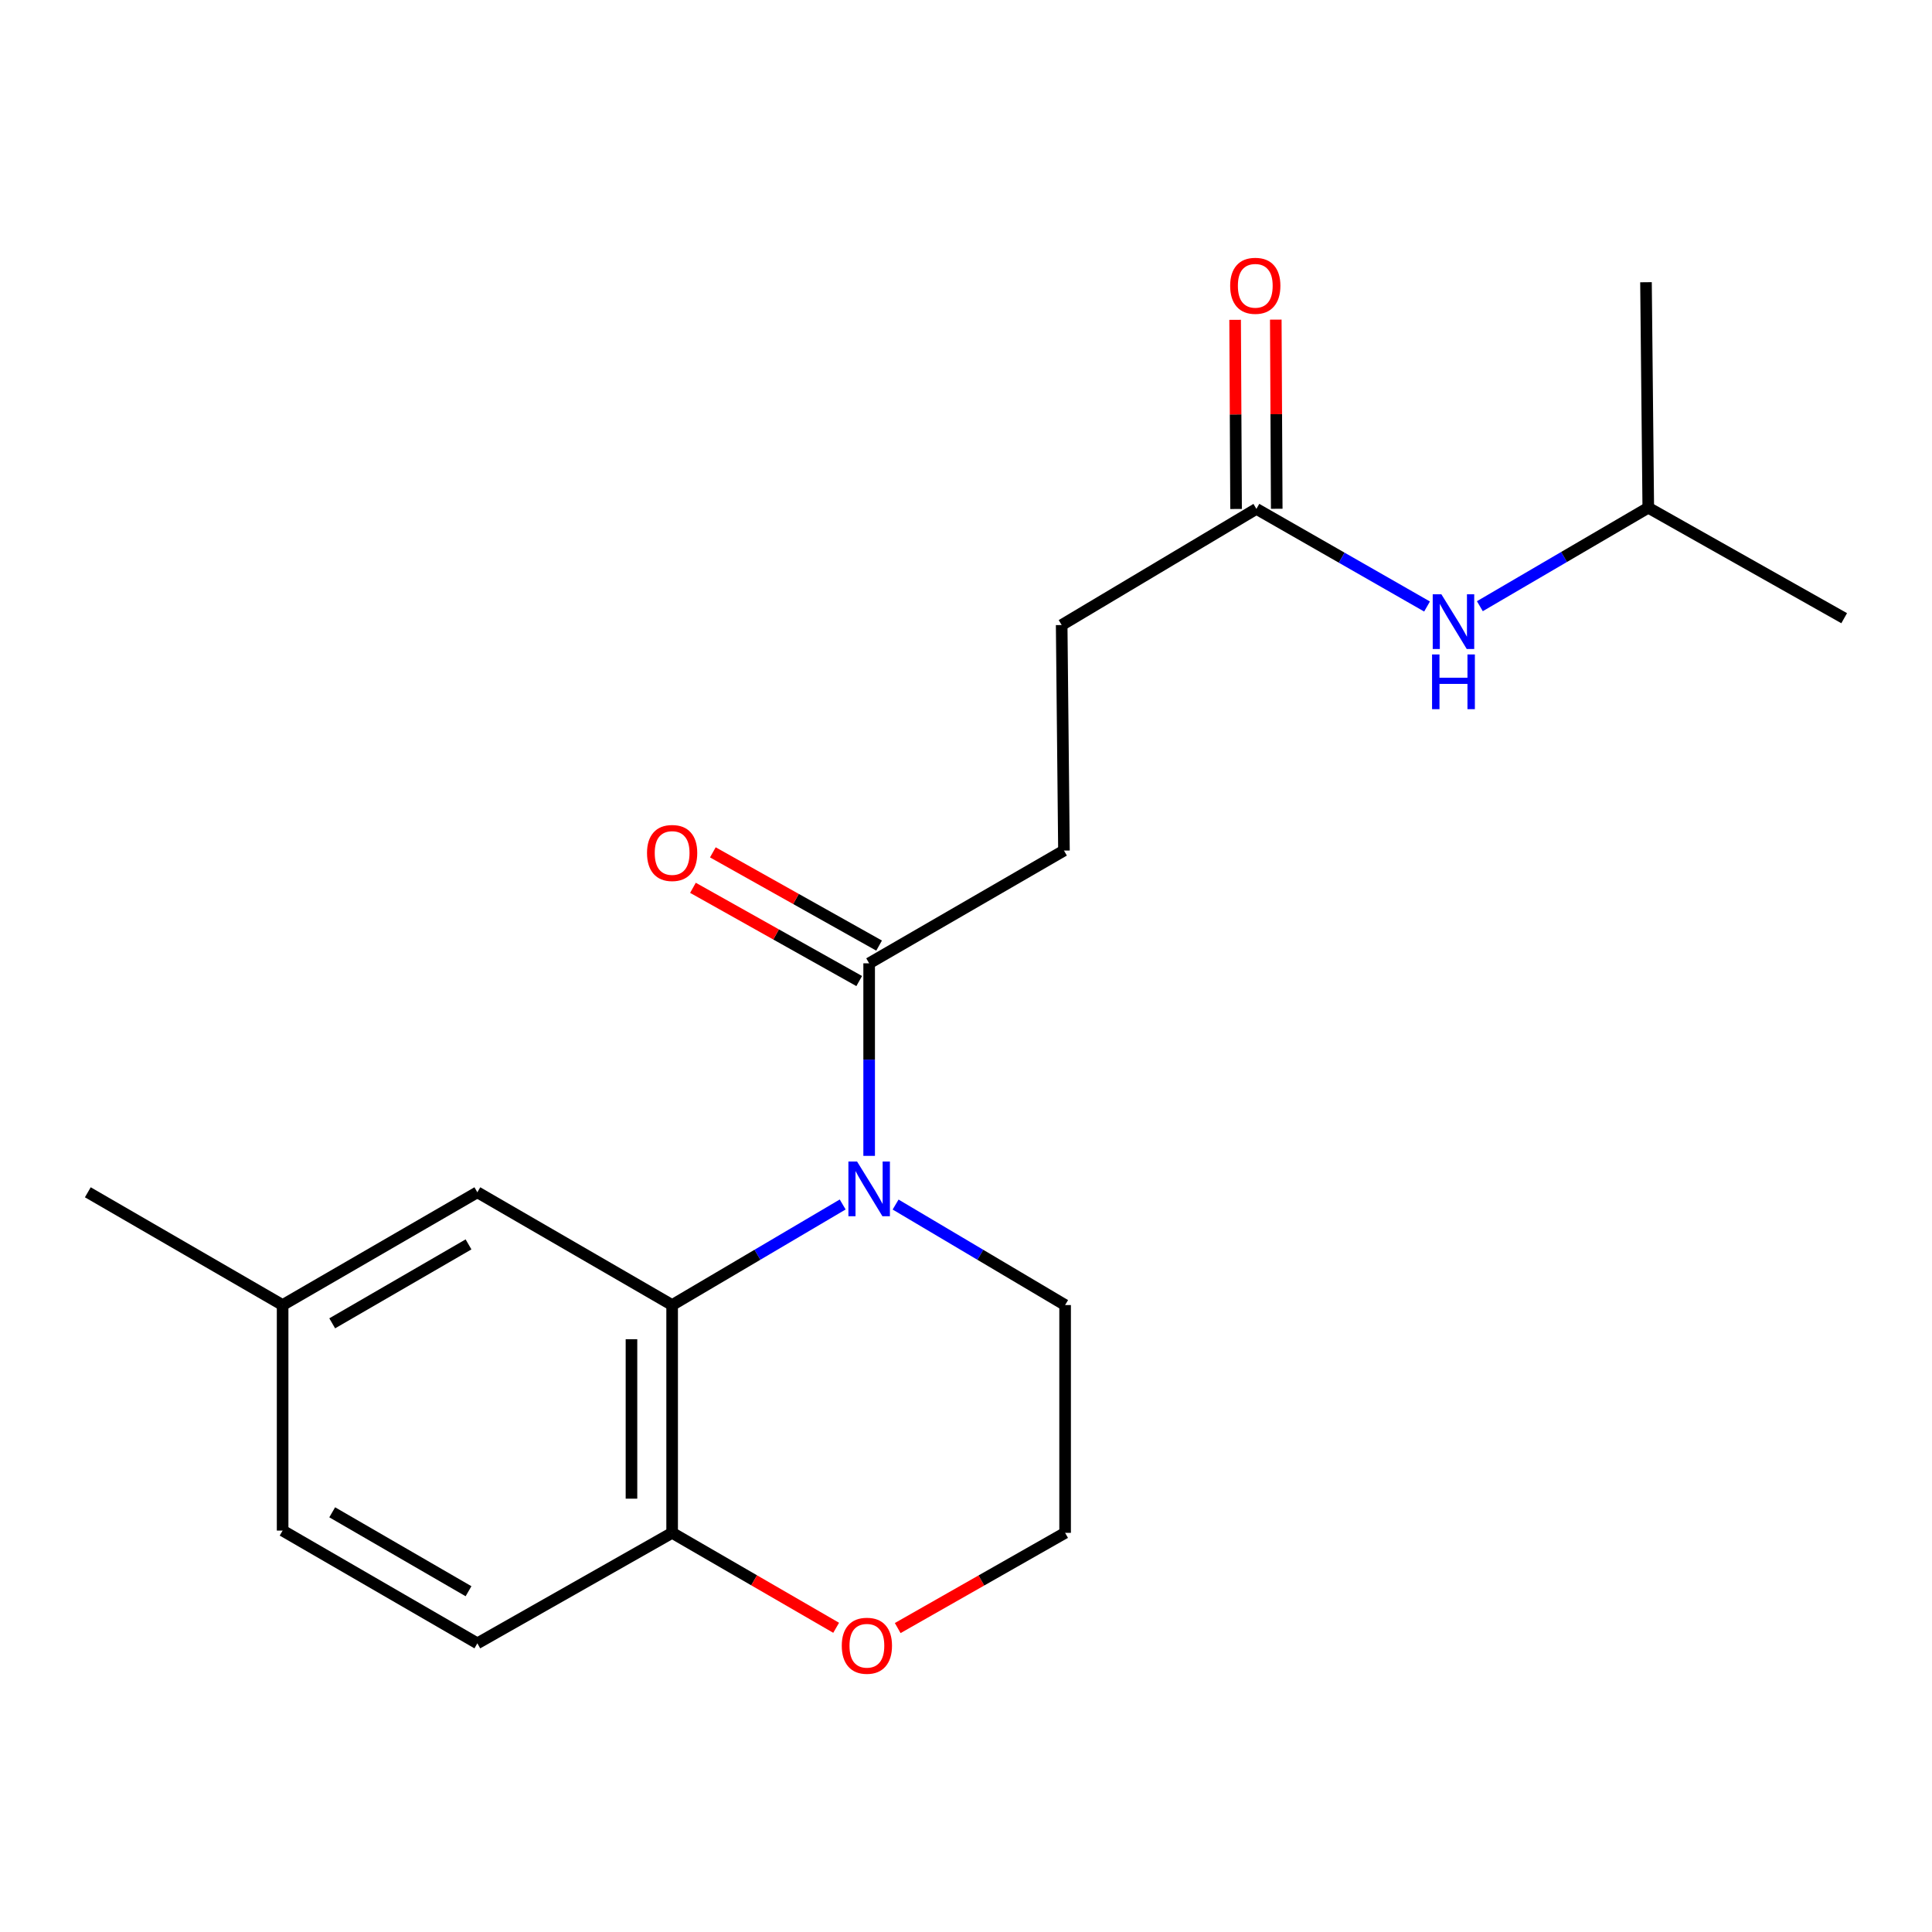 <?xml version='1.0' encoding='iso-8859-1'?>
<svg version='1.1' baseProfile='full'
              xmlns='http://www.w3.org/2000/svg'
                      xmlns:rdkit='http://www.rdkit.org/xml'
                      xmlns:xlink='http://www.w3.org/1999/xlink'
                  xml:space='preserve'
width='1000px' height='1000px' viewBox='0 0 1000 1000'>
<!-- END OF HEADER -->
<rect style='opacity:1.0;fill:#FFFFFF;stroke:none' width='1000' height='1000' x='0' y='0'> </rect>
<path class='bond-0' d='M 436.172,623.436 L 392.034,649.465' style='fill:none;fill-rule:evenodd;stroke:#0000FF;stroke-width:6px;stroke-linecap:butt;stroke-linejoin:miter;stroke-opacity:1' />
<path class='bond-0' d='M 392.034,649.465 L 347.896,675.495' style='fill:none;fill-rule:evenodd;stroke:#000000;stroke-width:6px;stroke-linecap:butt;stroke-linejoin:miter;stroke-opacity:1' />
<path class='bond-1' d='M 449.872,598.278 L 449.872,548.446' style='fill:none;fill-rule:evenodd;stroke:#0000FF;stroke-width:6px;stroke-linecap:butt;stroke-linejoin:miter;stroke-opacity:1' />
<path class='bond-1' d='M 449.872,548.446 L 449.872,498.613' style='fill:none;fill-rule:evenodd;stroke:#000000;stroke-width:6px;stroke-linecap:butt;stroke-linejoin:miter;stroke-opacity:1' />
<path class='bond-12' d='M 463.56,623.473 L 507.429,649.484' style='fill:none;fill-rule:evenodd;stroke:#0000FF;stroke-width:6px;stroke-linecap:butt;stroke-linejoin:miter;stroke-opacity:1' />
<path class='bond-12' d='M 507.429,649.484 L 551.298,675.495' style='fill:none;fill-rule:evenodd;stroke:#000000;stroke-width:6px;stroke-linecap:butt;stroke-linejoin:miter;stroke-opacity:1' />
<path class='bond-2' d='M 347.896,675.495 L 347.896,793.396' style='fill:none;fill-rule:evenodd;stroke:#000000;stroke-width:6px;stroke-linecap:butt;stroke-linejoin:miter;stroke-opacity:1' />
<path class='bond-2' d='M 326.849,693.18 L 326.849,775.711' style='fill:none;fill-rule:evenodd;stroke:#000000;stroke-width:6px;stroke-linecap:butt;stroke-linejoin:miter;stroke-opacity:1' />
<path class='bond-4' d='M 347.896,675.495 L 247.078,617.123' style='fill:none;fill-rule:evenodd;stroke:#000000;stroke-width:6px;stroke-linecap:butt;stroke-linejoin:miter;stroke-opacity:1' />
<path class='bond-7' d='M 455.019,489.434 L 411.993,465.304' style='fill:none;fill-rule:evenodd;stroke:#000000;stroke-width:6px;stroke-linecap:butt;stroke-linejoin:miter;stroke-opacity:1' />
<path class='bond-7' d='M 411.993,465.304 L 368.967,441.174' style='fill:none;fill-rule:evenodd;stroke:#FF0000;stroke-width:6px;stroke-linecap:butt;stroke-linejoin:miter;stroke-opacity:1' />
<path class='bond-7' d='M 444.724,507.792 L 401.698,483.662' style='fill:none;fill-rule:evenodd;stroke:#000000;stroke-width:6px;stroke-linecap:butt;stroke-linejoin:miter;stroke-opacity:1' />
<path class='bond-7' d='M 401.698,483.662 L 358.671,459.531' style='fill:none;fill-rule:evenodd;stroke:#FF0000;stroke-width:6px;stroke-linecap:butt;stroke-linejoin:miter;stroke-opacity:1' />
<path class='bond-8' d='M 449.872,498.613 L 550.701,440.253' style='fill:none;fill-rule:evenodd;stroke:#000000;stroke-width:6px;stroke-linecap:butt;stroke-linejoin:miter;stroke-opacity:1' />
<path class='bond-10' d='M 347.896,793.396 L 247.078,850.587' style='fill:none;fill-rule:evenodd;stroke:#000000;stroke-width:6px;stroke-linecap:butt;stroke-linejoin:miter;stroke-opacity:1' />
<path class='bond-20' d='M 347.896,793.396 L 390.343,817.97' style='fill:none;fill-rule:evenodd;stroke:#000000;stroke-width:6px;stroke-linecap:butt;stroke-linejoin:miter;stroke-opacity:1' />
<path class='bond-20' d='M 390.343,817.97 L 432.79,842.544' style='fill:none;fill-rule:evenodd;stroke:#FF0000;stroke-width:6px;stroke-linecap:butt;stroke-linejoin:miter;stroke-opacity:1' />
<path class='bond-3' d='M 650.315,263.395 L 549.52,323.521' style='fill:none;fill-rule:evenodd;stroke:#000000;stroke-width:6px;stroke-linecap:butt;stroke-linejoin:miter;stroke-opacity:1' />
<path class='bond-5' d='M 650.315,263.395 L 694.475,288.662' style='fill:none;fill-rule:evenodd;stroke:#000000;stroke-width:6px;stroke-linecap:butt;stroke-linejoin:miter;stroke-opacity:1' />
<path class='bond-5' d='M 694.475,288.662 L 738.636,313.929' style='fill:none;fill-rule:evenodd;stroke:#0000FF;stroke-width:6px;stroke-linecap:butt;stroke-linejoin:miter;stroke-opacity:1' />
<path class='bond-9' d='M 660.838,263.342 L 660.591,214.391' style='fill:none;fill-rule:evenodd;stroke:#000000;stroke-width:6px;stroke-linecap:butt;stroke-linejoin:miter;stroke-opacity:1' />
<path class='bond-9' d='M 660.591,214.391 L 660.343,165.439' style='fill:none;fill-rule:evenodd;stroke:#FF0000;stroke-width:6px;stroke-linecap:butt;stroke-linejoin:miter;stroke-opacity:1' />
<path class='bond-9' d='M 639.791,263.448 L 639.543,214.497' style='fill:none;fill-rule:evenodd;stroke:#000000;stroke-width:6px;stroke-linecap:butt;stroke-linejoin:miter;stroke-opacity:1' />
<path class='bond-9' d='M 639.543,214.497 L 639.296,165.546' style='fill:none;fill-rule:evenodd;stroke:#FF0000;stroke-width:6px;stroke-linecap:butt;stroke-linejoin:miter;stroke-opacity:1' />
<path class='bond-13' d='M 247.078,617.123 L 146.284,675.495' style='fill:none;fill-rule:evenodd;stroke:#000000;stroke-width:6px;stroke-linecap:butt;stroke-linejoin:miter;stroke-opacity:1' />
<path class='bond-13' d='M 242.507,644.092 L 171.951,684.952' style='fill:none;fill-rule:evenodd;stroke:#000000;stroke-width:6px;stroke-linecap:butt;stroke-linejoin:miter;stroke-opacity:1' />
<path class='bond-16' d='M 765.974,313.768 L 809.558,288.283' style='fill:none;fill-rule:evenodd;stroke:#0000FF;stroke-width:6px;stroke-linecap:butt;stroke-linejoin:miter;stroke-opacity:1' />
<path class='bond-16' d='M 809.558,288.283 L 853.143,262.799' style='fill:none;fill-rule:evenodd;stroke:#000000;stroke-width:6px;stroke-linecap:butt;stroke-linejoin:miter;stroke-opacity:1' />
<path class='bond-6' d='M 464.653,842.683 L 507.975,818.039' style='fill:none;fill-rule:evenodd;stroke:#FF0000;stroke-width:6px;stroke-linecap:butt;stroke-linejoin:miter;stroke-opacity:1' />
<path class='bond-6' d='M 507.975,818.039 L 551.298,793.396' style='fill:none;fill-rule:evenodd;stroke:#000000;stroke-width:6px;stroke-linecap:butt;stroke-linejoin:miter;stroke-opacity:1' />
<path class='bond-11' d='M 550.701,440.253 L 549.52,323.521' style='fill:none;fill-rule:evenodd;stroke:#000000;stroke-width:6px;stroke-linecap:butt;stroke-linejoin:miter;stroke-opacity:1' />
<path class='bond-21' d='M 247.078,850.587 L 146.284,792.227' style='fill:none;fill-rule:evenodd;stroke:#000000;stroke-width:6px;stroke-linecap:butt;stroke-linejoin:miter;stroke-opacity:1' />
<path class='bond-21' d='M 242.506,823.618 L 171.95,782.766' style='fill:none;fill-rule:evenodd;stroke:#000000;stroke-width:6px;stroke-linecap:butt;stroke-linejoin:miter;stroke-opacity:1' />
<path class='bond-15' d='M 551.298,675.495 L 551.298,793.396' style='fill:none;fill-rule:evenodd;stroke:#000000;stroke-width:6px;stroke-linecap:butt;stroke-linejoin:miter;stroke-opacity:1' />
<path class='bond-14' d='M 146.284,675.495 L 146.284,792.227' style='fill:none;fill-rule:evenodd;stroke:#000000;stroke-width:6px;stroke-linecap:butt;stroke-linejoin:miter;stroke-opacity:1' />
<path class='bond-17' d='M 146.284,675.495 L 45.455,617.123' style='fill:none;fill-rule:evenodd;stroke:#000000;stroke-width:6px;stroke-linecap:butt;stroke-linejoin:miter;stroke-opacity:1' />
<path class='bond-18' d='M 853.143,262.799 L 851.962,146.078' style='fill:none;fill-rule:evenodd;stroke:#000000;stroke-width:6px;stroke-linecap:butt;stroke-linejoin:miter;stroke-opacity:1' />
<path class='bond-19' d='M 853.143,262.799 L 954.545,319.978' style='fill:none;fill-rule:evenodd;stroke:#000000;stroke-width:6px;stroke-linecap:butt;stroke-linejoin:miter;stroke-opacity:1' />
<path  class='atom-0' d='M 443.612 601.197
L 452.892 616.197
Q 453.812 617.677, 455.292 620.357
Q 456.772 623.037, 456.852 623.197
L 456.852 601.197
L 460.612 601.197
L 460.612 629.517
L 456.732 629.517
L 446.772 613.117
Q 445.612 611.197, 444.372 608.997
Q 443.172 606.797, 442.812 606.117
L 442.812 629.517
L 439.132 629.517
L 439.132 601.197
L 443.612 601.197
' fill='#0000FF'/>
<path  class='atom-6' d='M 746.053 307.595
L 755.333 322.595
Q 756.253 324.075, 757.733 326.755
Q 759.213 329.435, 759.293 329.595
L 759.293 307.595
L 763.053 307.595
L 763.053 335.915
L 759.173 335.915
L 749.213 319.515
Q 748.053 317.595, 746.813 315.395
Q 745.613 313.195, 745.253 312.515
L 745.253 335.915
L 741.573 335.915
L 741.573 307.595
L 746.053 307.595
' fill='#0000FF'/>
<path  class='atom-6' d='M 741.233 338.747
L 745.073 338.747
L 745.073 350.787
L 759.553 350.787
L 759.553 338.747
L 763.393 338.747
L 763.393 367.067
L 759.553 367.067
L 759.553 353.987
L 745.073 353.987
L 745.073 367.067
L 741.233 367.067
L 741.233 338.747
' fill='#0000FF'/>
<path  class='atom-7' d='M 435.702 851.836
Q 435.702 845.036, 439.062 841.236
Q 442.422 837.436, 448.702 837.436
Q 454.982 837.436, 458.342 841.236
Q 461.702 845.036, 461.702 851.836
Q 461.702 858.716, 458.302 862.636
Q 454.902 866.516, 448.702 866.516
Q 442.462 866.516, 439.062 862.636
Q 435.702 858.756, 435.702 851.836
M 448.702 863.316
Q 453.022 863.316, 455.342 860.436
Q 457.702 857.516, 457.702 851.836
Q 457.702 846.276, 455.342 843.476
Q 453.022 840.636, 448.702 840.636
Q 444.382 840.636, 442.022 843.436
Q 439.702 846.236, 439.702 851.836
Q 439.702 857.556, 442.022 860.436
Q 444.382 863.316, 448.702 863.316
' fill='#FF0000'/>
<path  class='atom-8' d='M 334.896 441.502
Q 334.896 434.702, 338.256 430.902
Q 341.616 427.102, 347.896 427.102
Q 354.176 427.102, 357.536 430.902
Q 360.896 434.702, 360.896 441.502
Q 360.896 448.382, 357.496 452.302
Q 354.096 456.182, 347.896 456.182
Q 341.656 456.182, 338.256 452.302
Q 334.896 448.422, 334.896 441.502
M 347.896 452.982
Q 352.216 452.982, 354.536 450.102
Q 356.896 447.182, 356.896 441.502
Q 356.896 435.942, 354.536 433.142
Q 352.216 430.302, 347.896 430.302
Q 343.576 430.302, 341.216 433.102
Q 338.896 435.902, 338.896 441.502
Q 338.896 447.222, 341.216 450.102
Q 343.576 452.982, 347.896 452.982
' fill='#FF0000'/>
<path  class='atom-10' d='M 636.73 147.924
Q 636.73 141.124, 640.09 137.324
Q 643.45 133.524, 649.73 133.524
Q 656.01 133.524, 659.37 137.324
Q 662.73 141.124, 662.73 147.924
Q 662.73 154.804, 659.33 158.724
Q 655.93 162.604, 649.73 162.604
Q 643.49 162.604, 640.09 158.724
Q 636.73 154.844, 636.73 147.924
M 649.73 159.404
Q 654.05 159.404, 656.37 156.524
Q 658.73 153.604, 658.73 147.924
Q 658.73 142.364, 656.37 139.564
Q 654.05 136.724, 649.73 136.724
Q 645.41 136.724, 643.05 139.524
Q 640.73 142.324, 640.73 147.924
Q 640.73 153.644, 643.05 156.524
Q 645.41 159.404, 649.73 159.404
' fill='#FF0000'/>
</svg>
